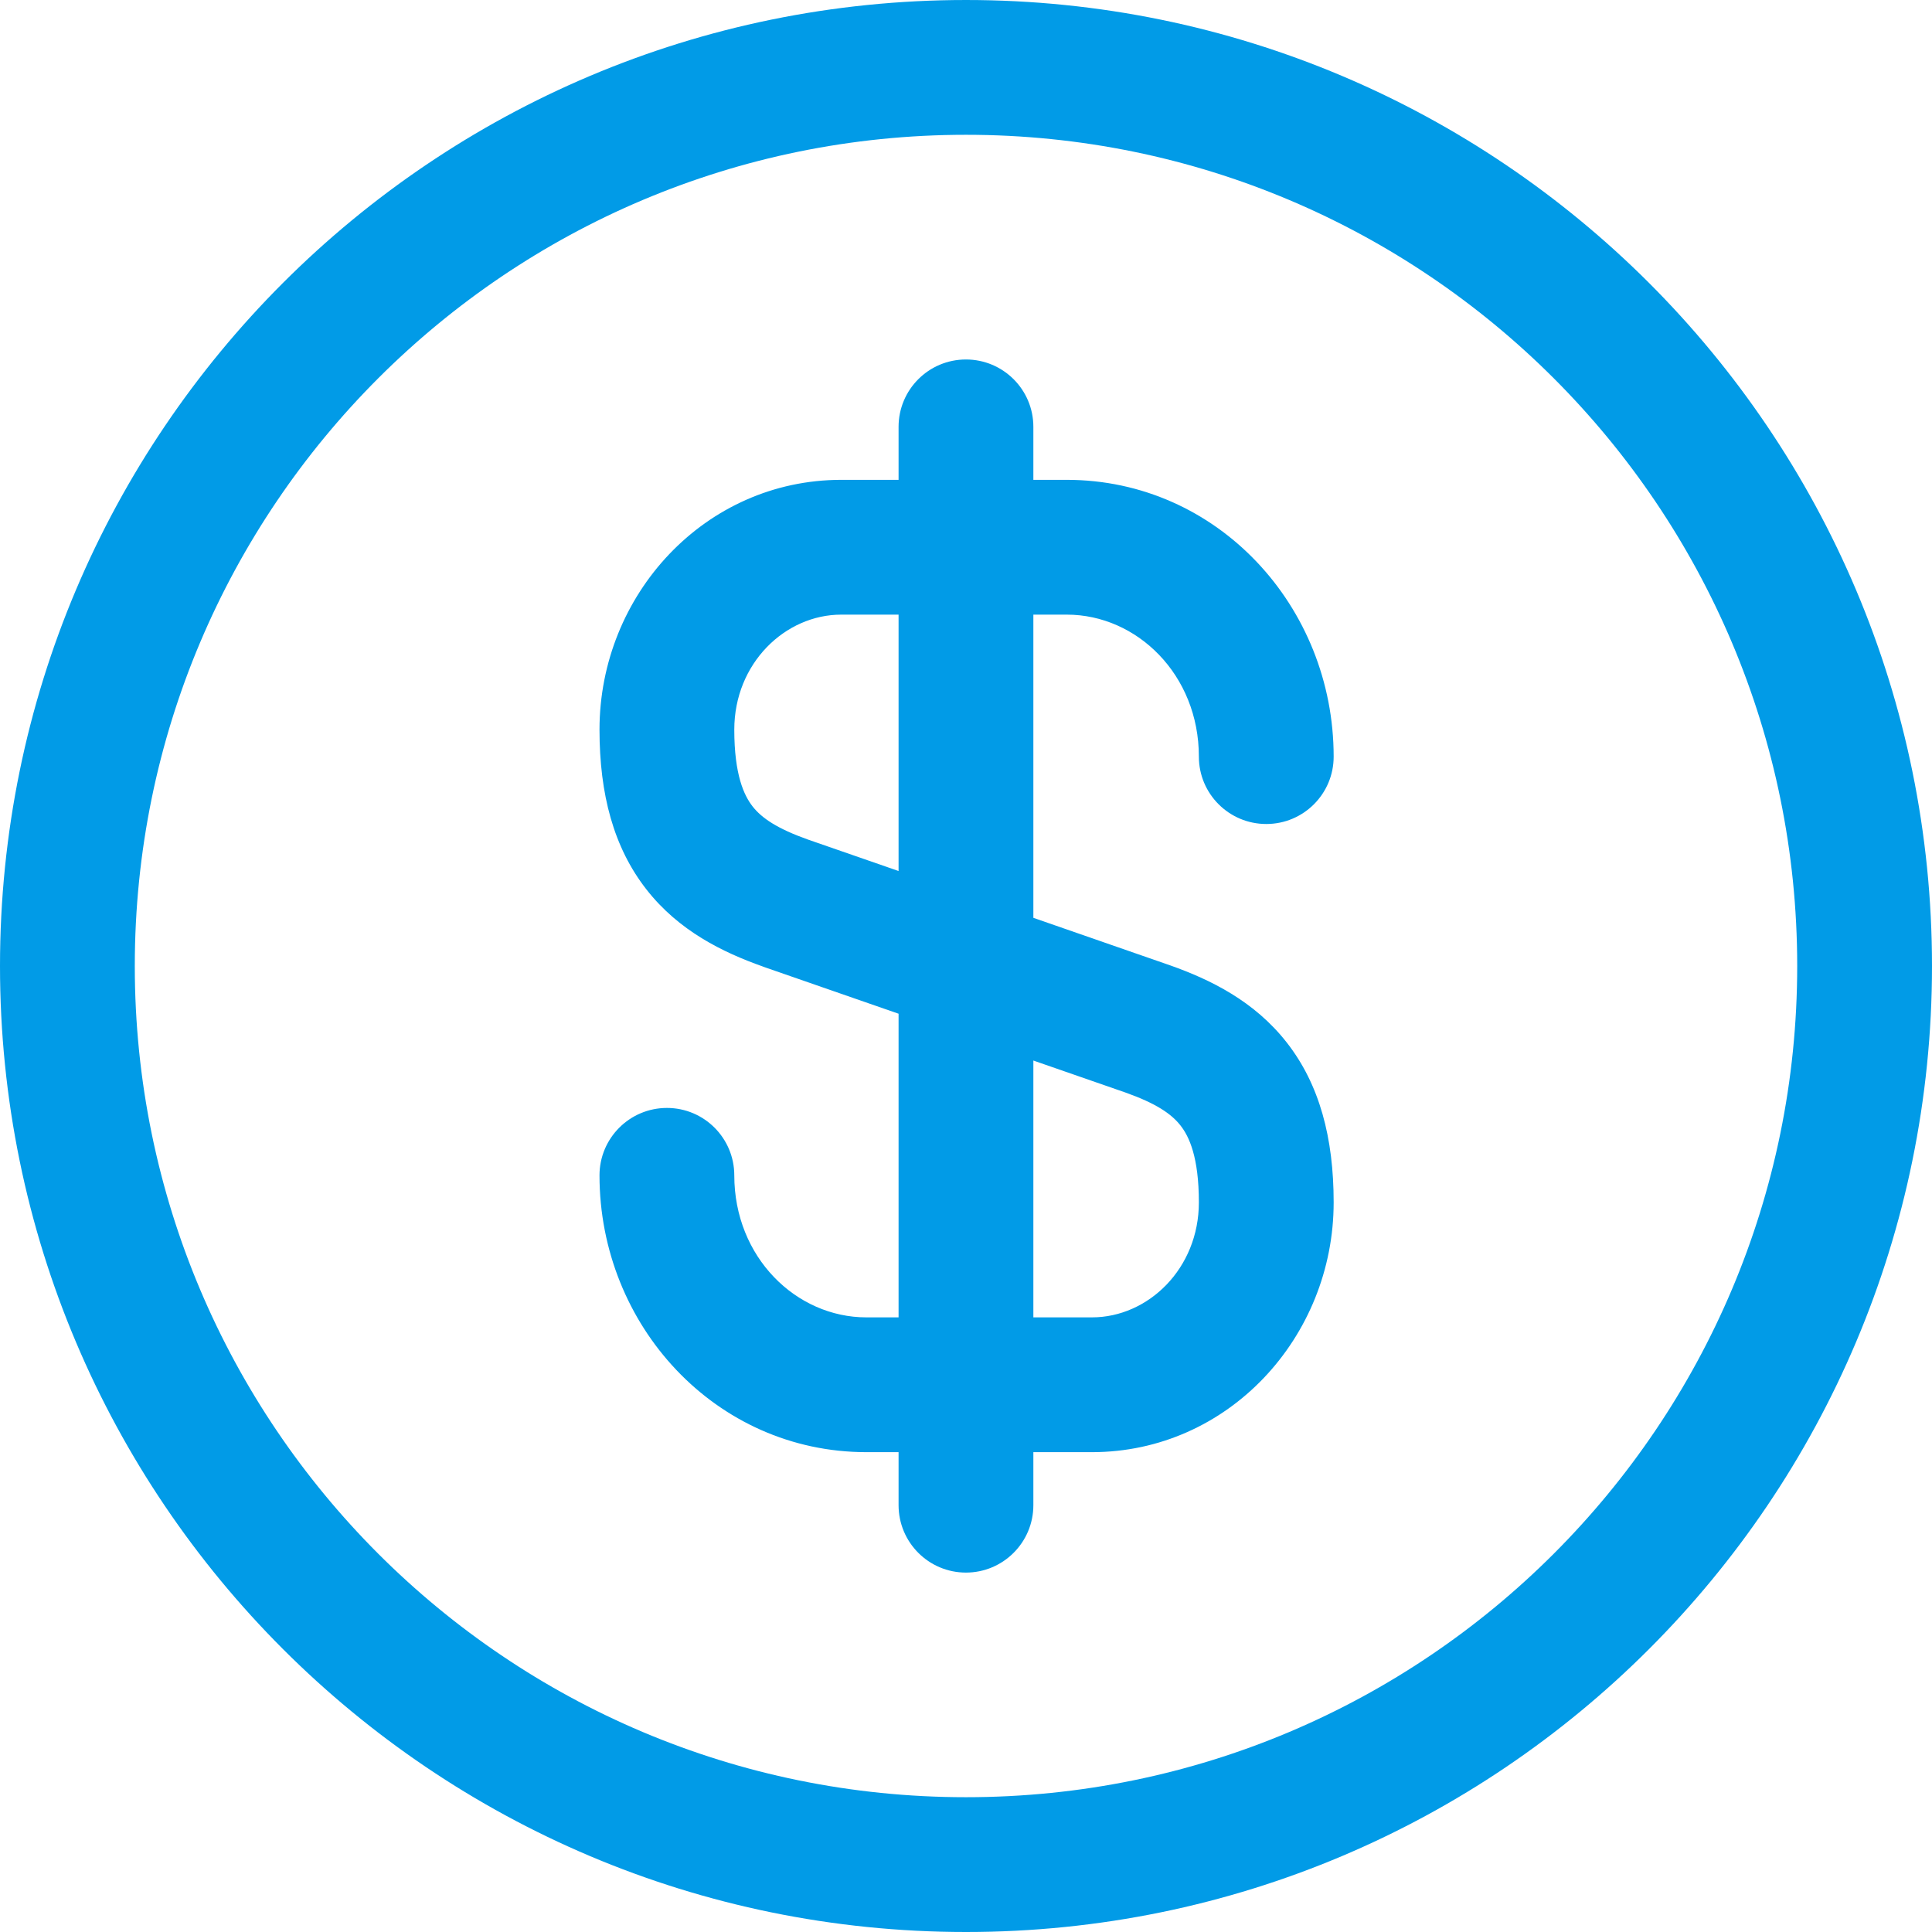 <svg width="30" height="30" viewBox="0 0 30 30" fill="none" xmlns="http://www.w3.org/2000/svg">
<g clip-path="url(#clip0_1846_17384)">
<path fill-rule="evenodd" clip-rule="evenodd" d="M15 6.10352e-05C6.716 6.10352e-05 0 6.716 0 15C0 23.284 6.716 30 15 30C23.284 30 30 23.284 30 15C30 6.716 23.284 6.10352e-05 15 6.10352e-05ZM2.093 15C2.093 7.872 7.872 2.093 15 2.093C22.128 2.093 27.907 7.872 27.907 15C27.907 22.128 22.128 27.907 15 27.907C7.872 27.907 2.093 22.128 2.093 15ZM14.999 5.582C15.577 5.582 16.046 6.05 16.046 6.628V7.451H16.565C18.907 7.451 20.709 9.419 20.709 11.749C20.709 12.327 20.241 12.795 19.663 12.795C19.085 12.795 18.616 12.327 18.616 11.749C18.616 10.478 17.656 9.544 16.565 9.544H16.046V14.252L18.164 14.988L18.17 14.99L18.17 14.99C18.797 15.212 19.477 15.545 19.979 16.186C20.49 16.838 20.709 17.669 20.709 18.67C20.709 20.765 19.071 22.549 16.956 22.549H16.046V23.372C16.046 23.95 15.577 24.419 14.999 24.419C14.421 24.419 13.953 23.95 13.953 23.372V22.549H13.453C11.112 22.549 9.309 20.58 9.309 18.251C9.309 17.673 9.778 17.204 10.356 17.204C10.934 17.204 11.402 17.673 11.402 18.251C11.402 19.522 12.362 20.456 13.453 20.456H13.953V15.741L11.854 15.012L11.848 15.009L11.848 15.009C11.221 14.787 10.541 14.454 10.04 13.814C9.528 13.161 9.309 12.331 9.309 11.33C9.309 9.234 10.947 7.451 13.063 7.451H13.953V6.628C13.953 6.05 14.421 5.582 14.999 5.582ZM13.063 9.544H13.953V13.525L12.544 13.036C12.07 12.867 11.83 12.705 11.687 12.523C11.553 12.352 11.402 12.031 11.402 11.33C11.402 10.3 12.192 9.544 13.063 9.544ZM16.046 20.456V16.468L17.474 16.964C17.948 17.132 18.188 17.294 18.331 17.477C18.465 17.647 18.616 17.968 18.616 18.67C18.616 19.7 17.827 20.456 16.956 20.456H16.046Z" fill="#019BE7"/>
</g>
<defs>
<clipPath id="clip0_1846_17384">
<rect width="30" height="30" fill="white"/>
</clipPath>
</defs>
</svg>
